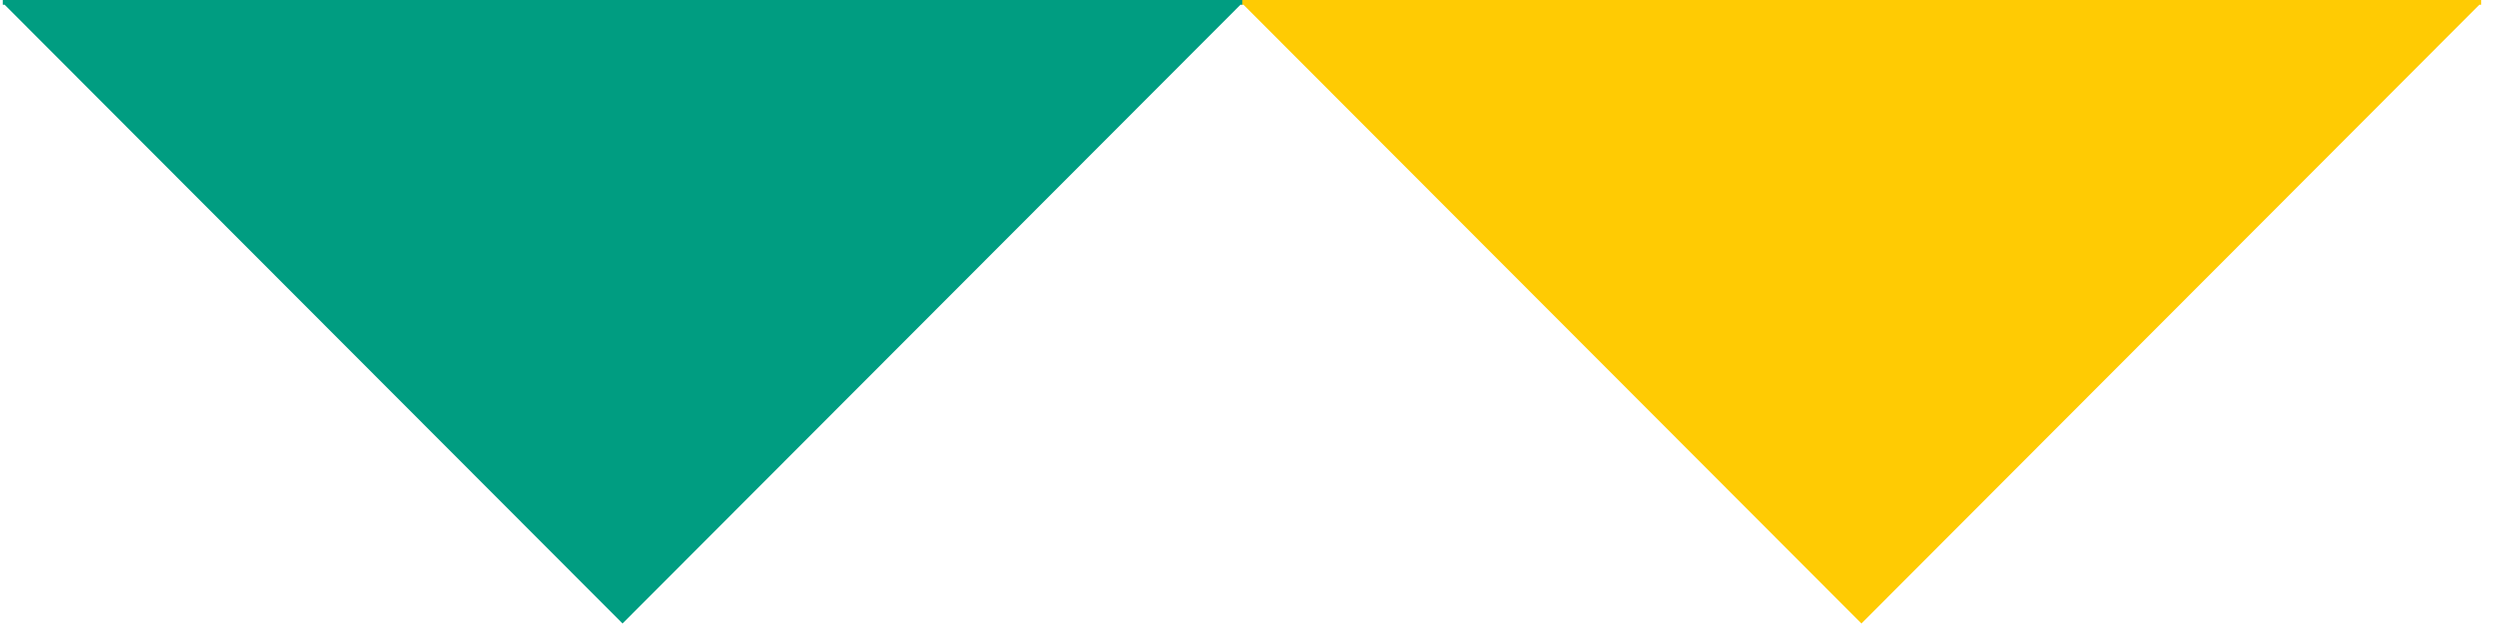 <?xml version="1.0" encoding="UTF-8" standalone="no"?>
<svg width="63px" height="16px" xmlns="http://www.w3.org/2000/svg" xmlns:xlink="http://www.w3.org/1999/xlink" xmlns:serif="http://www.serif.com/"   viewBox="0 0 161 41" version="1.1" xml:space="preserve" style="fill-rule:evenodd;clip-rule:evenodd;stroke-linejoin:round;stroke-miterlimit:2;">
    <g transform="matrix(1,0,0,1,-243.808,-175.968)">
        <g transform="matrix(0.755,0,0,0.755,403.694,215.905)">
            <path d="M0,-52.493L0.156,-52.493L0.156,-52.922L-105.859,-52.922L-105.859,-52.493L-105.703,-52.493L-52.852,0.429L0,-52.493Z" style="fill:rgb(255,203,3);fill-rule:nonzero;"></path>
        </g>
        <g transform="matrix(0.755,0,0,0.755,323.693,215.905)">
            <path d="M0,-52.493L0.156,-52.493L0.156,-52.922L-105.859,-52.922L-105.859,-52.493L-105.703,-52.493L-52.852,0.429L0,-52.493Z" style="fill:rgb(0,157,129);fill-rule:nonzero;"></path>
        </g>
    </g>
</svg>
